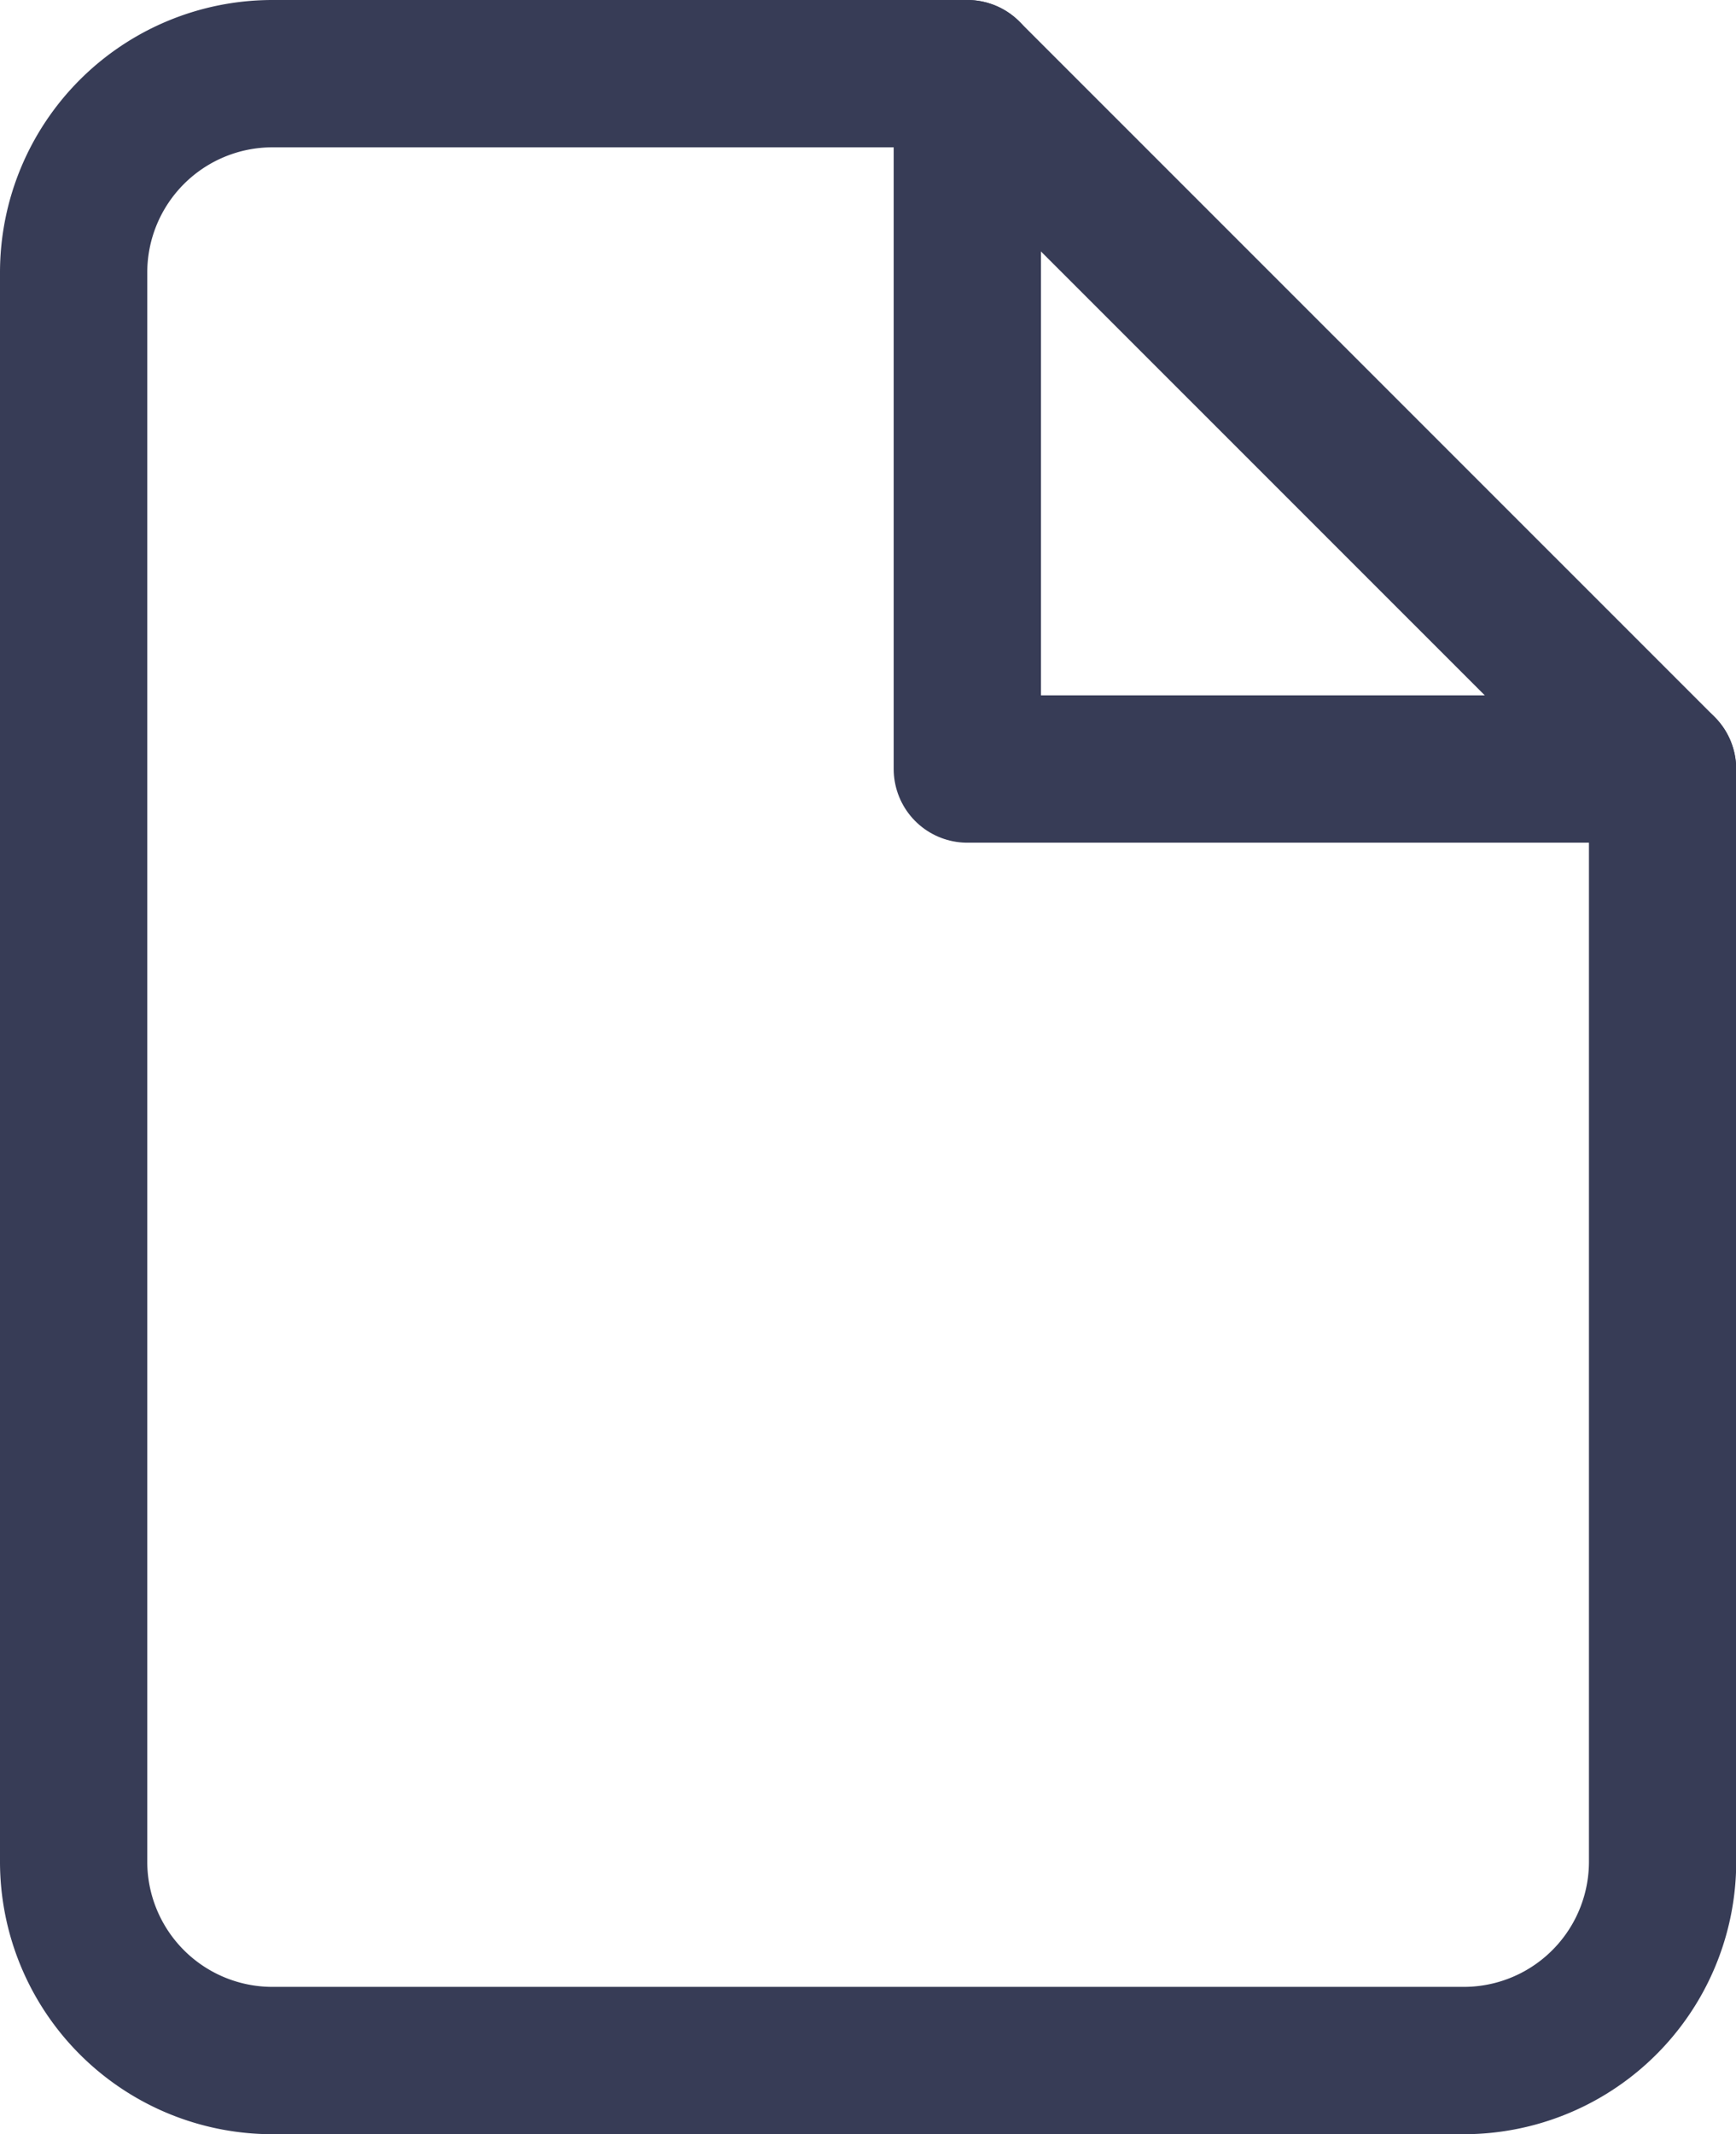 <svg xmlns="http://www.w3.org/2000/svg" width="23.576" height="28.97" viewBox="0 0 23.576 28.97">
  <g id="Icon_feather-file" data-name="Icon feather-file" transform="translate(1 1)">
    <path id="Tracé_60" data-name="Tracé 60" d="M18.137,3H8.7A2.7,2.7,0,0,0,6,5.7V27.273a2.7,2.7,0,0,0,2.7,2.7H24.879a2.7,2.7,0,0,0,2.7-2.7V12.44Z" transform="translate(-6 -3)" fill="none" stroke="#373c56" stroke-linecap="round" stroke-linejoin="round" stroke-width="2"/>
    <path id="Tracé_61" data-name="Tracé 61" d="M19.5,3v9.44h9.44" transform="translate(-7.363 -3)" fill="none" stroke="#373c56" stroke-linecap="round" stroke-linejoin="round" stroke-width="2"/>
  </g>
</svg>
